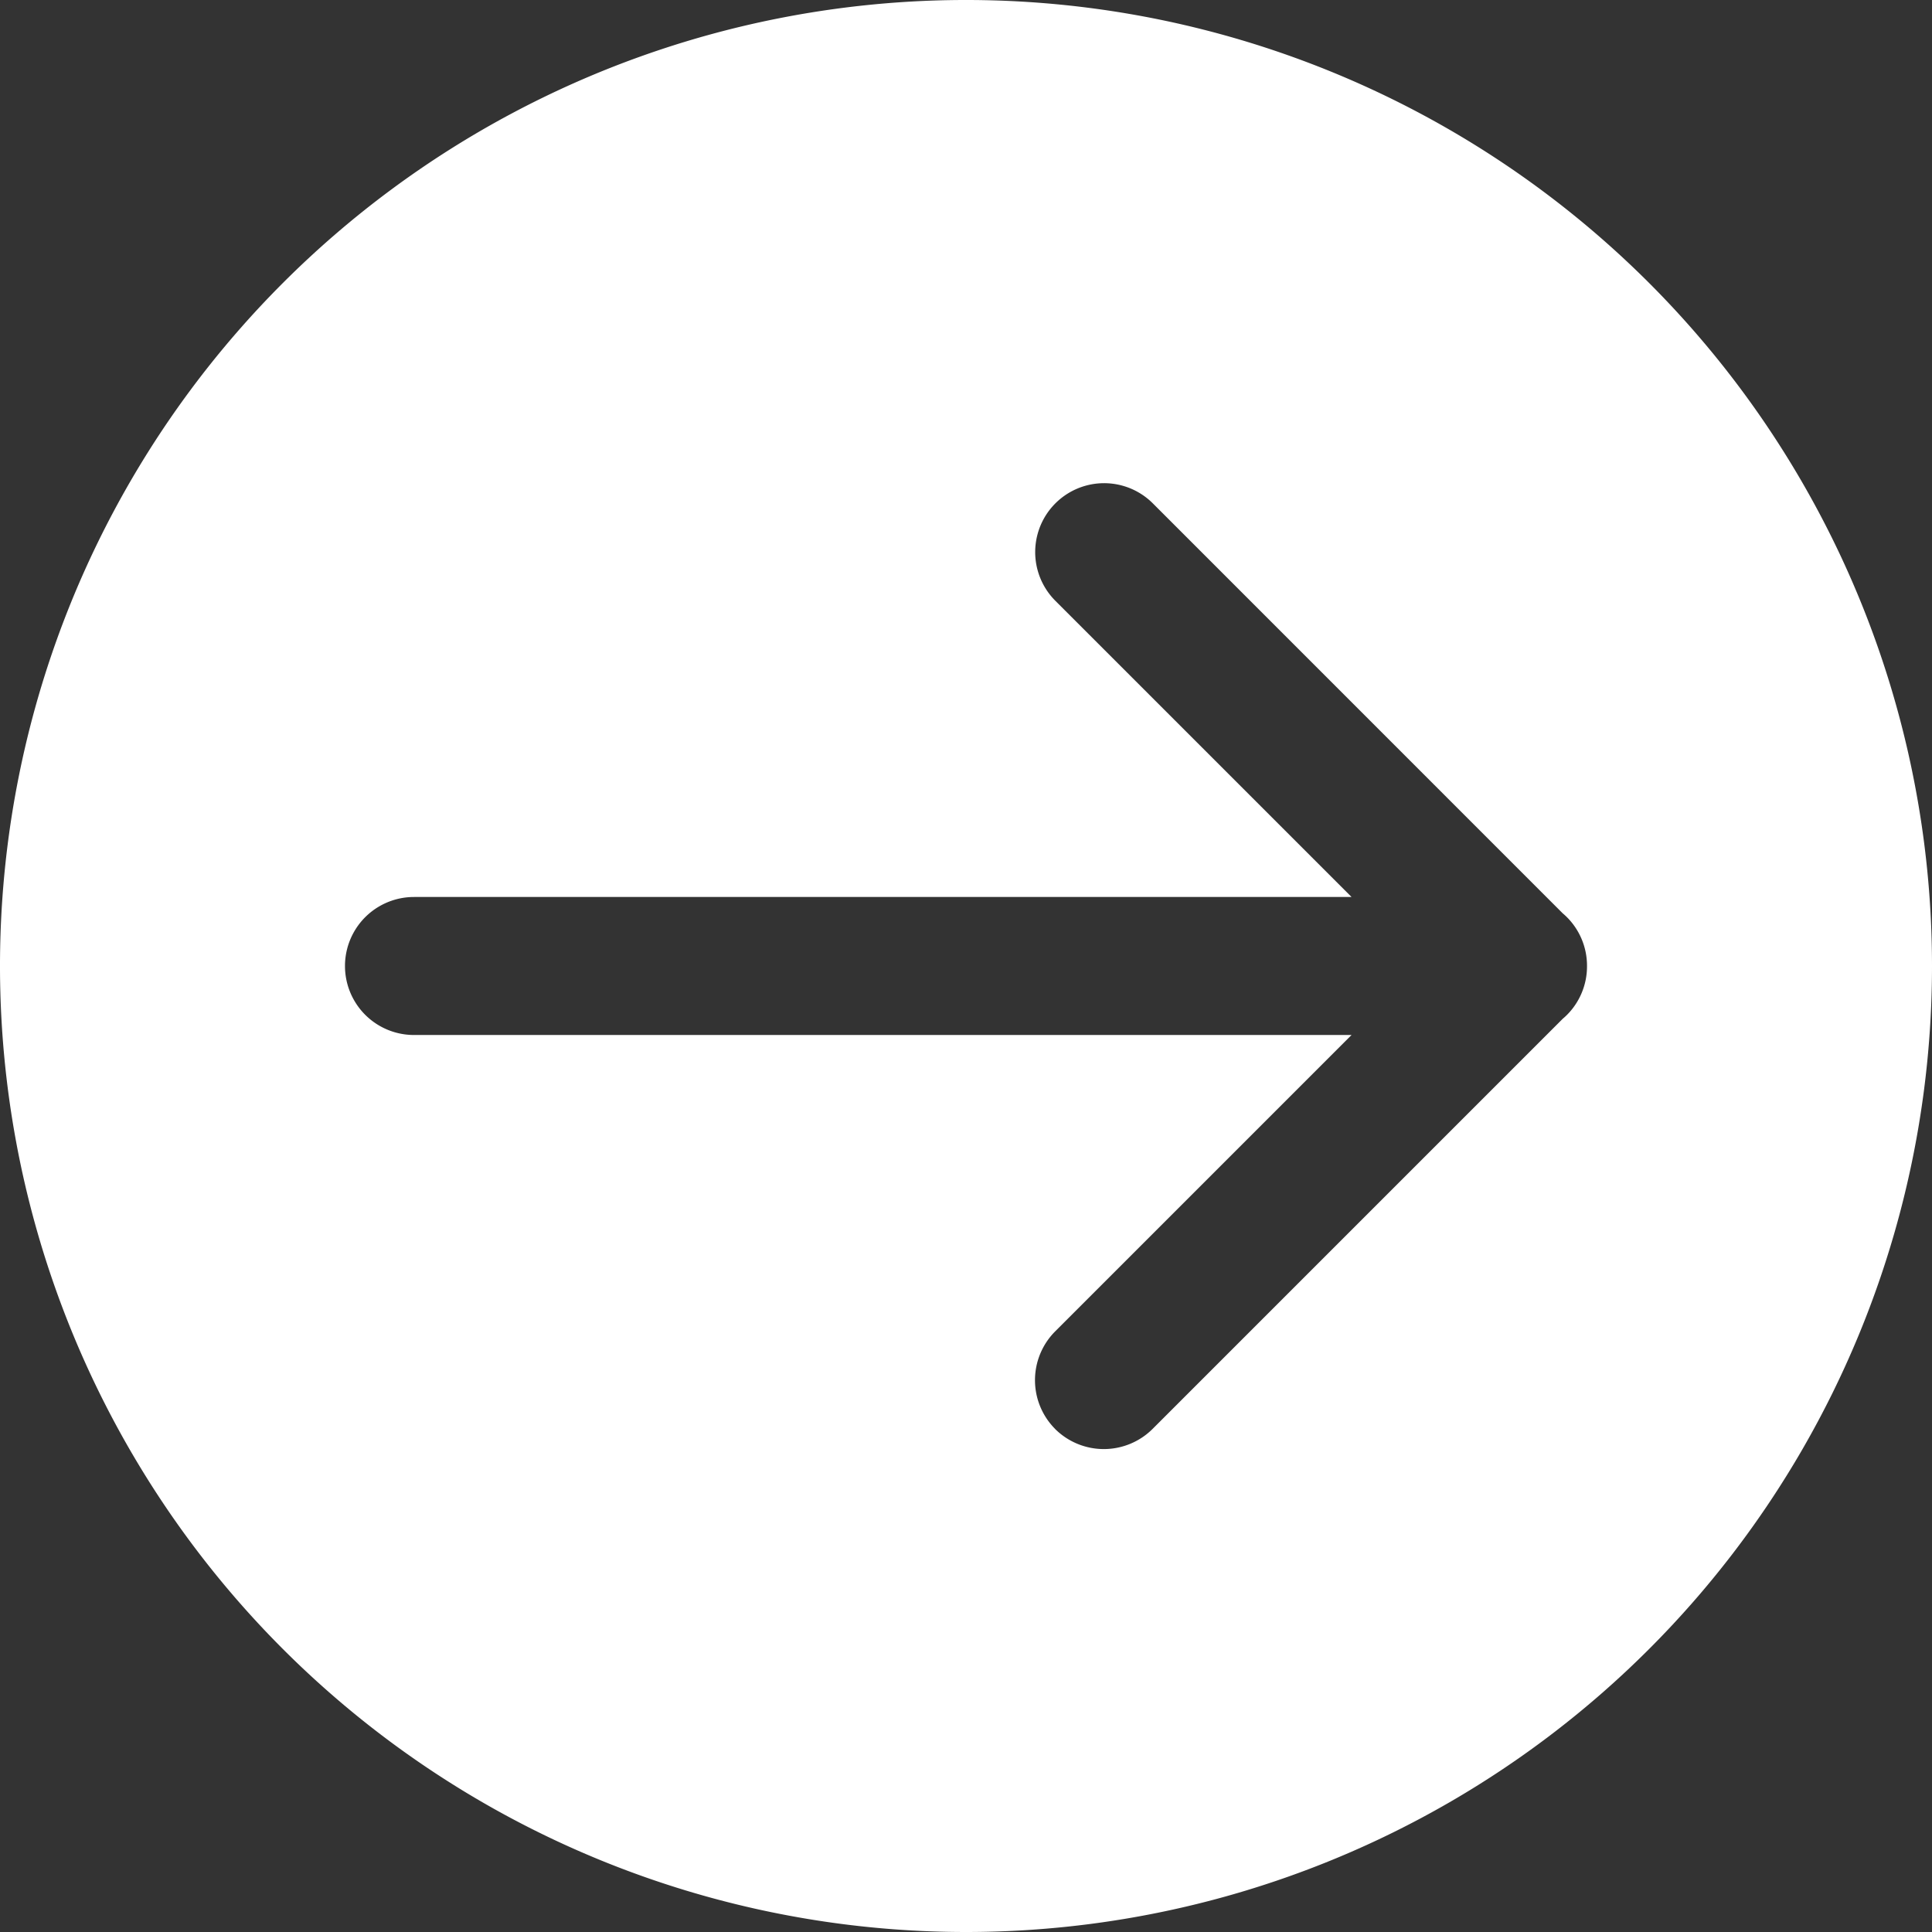 <svg xmlns="http://www.w3.org/2000/svg" width="132" height="132" viewBox="0 0 132 132">
  <rect x="0" y="0" width="132" height="132" fill="#333333" stroke="none"/>
  <path id="箭头3-上_fill" d="M130,64a66,66,0,1,0,66,66A66,66,0,0,0,130,64Zm31.627,59.913a4.721,4.721,0,0,1-6.658,0l-20.255-20.255v64.057a4.714,4.714,0,0,1-9.429,0V103.658l-20.255,20.255a4.708,4.708,0,0,1-6.658-6.658L126.4,89.232q.125-.149.263-.288a4.693,4.693,0,0,1,3.335-1.373h.012a4.693,4.693,0,0,1,3.335,1.373q.137.138.263.288l28.023,28.023a4.721,4.721,0,0,1,0,6.658Z" transform="translate(196 -64) rotate(90)" fill="#fff"/>
</svg>
